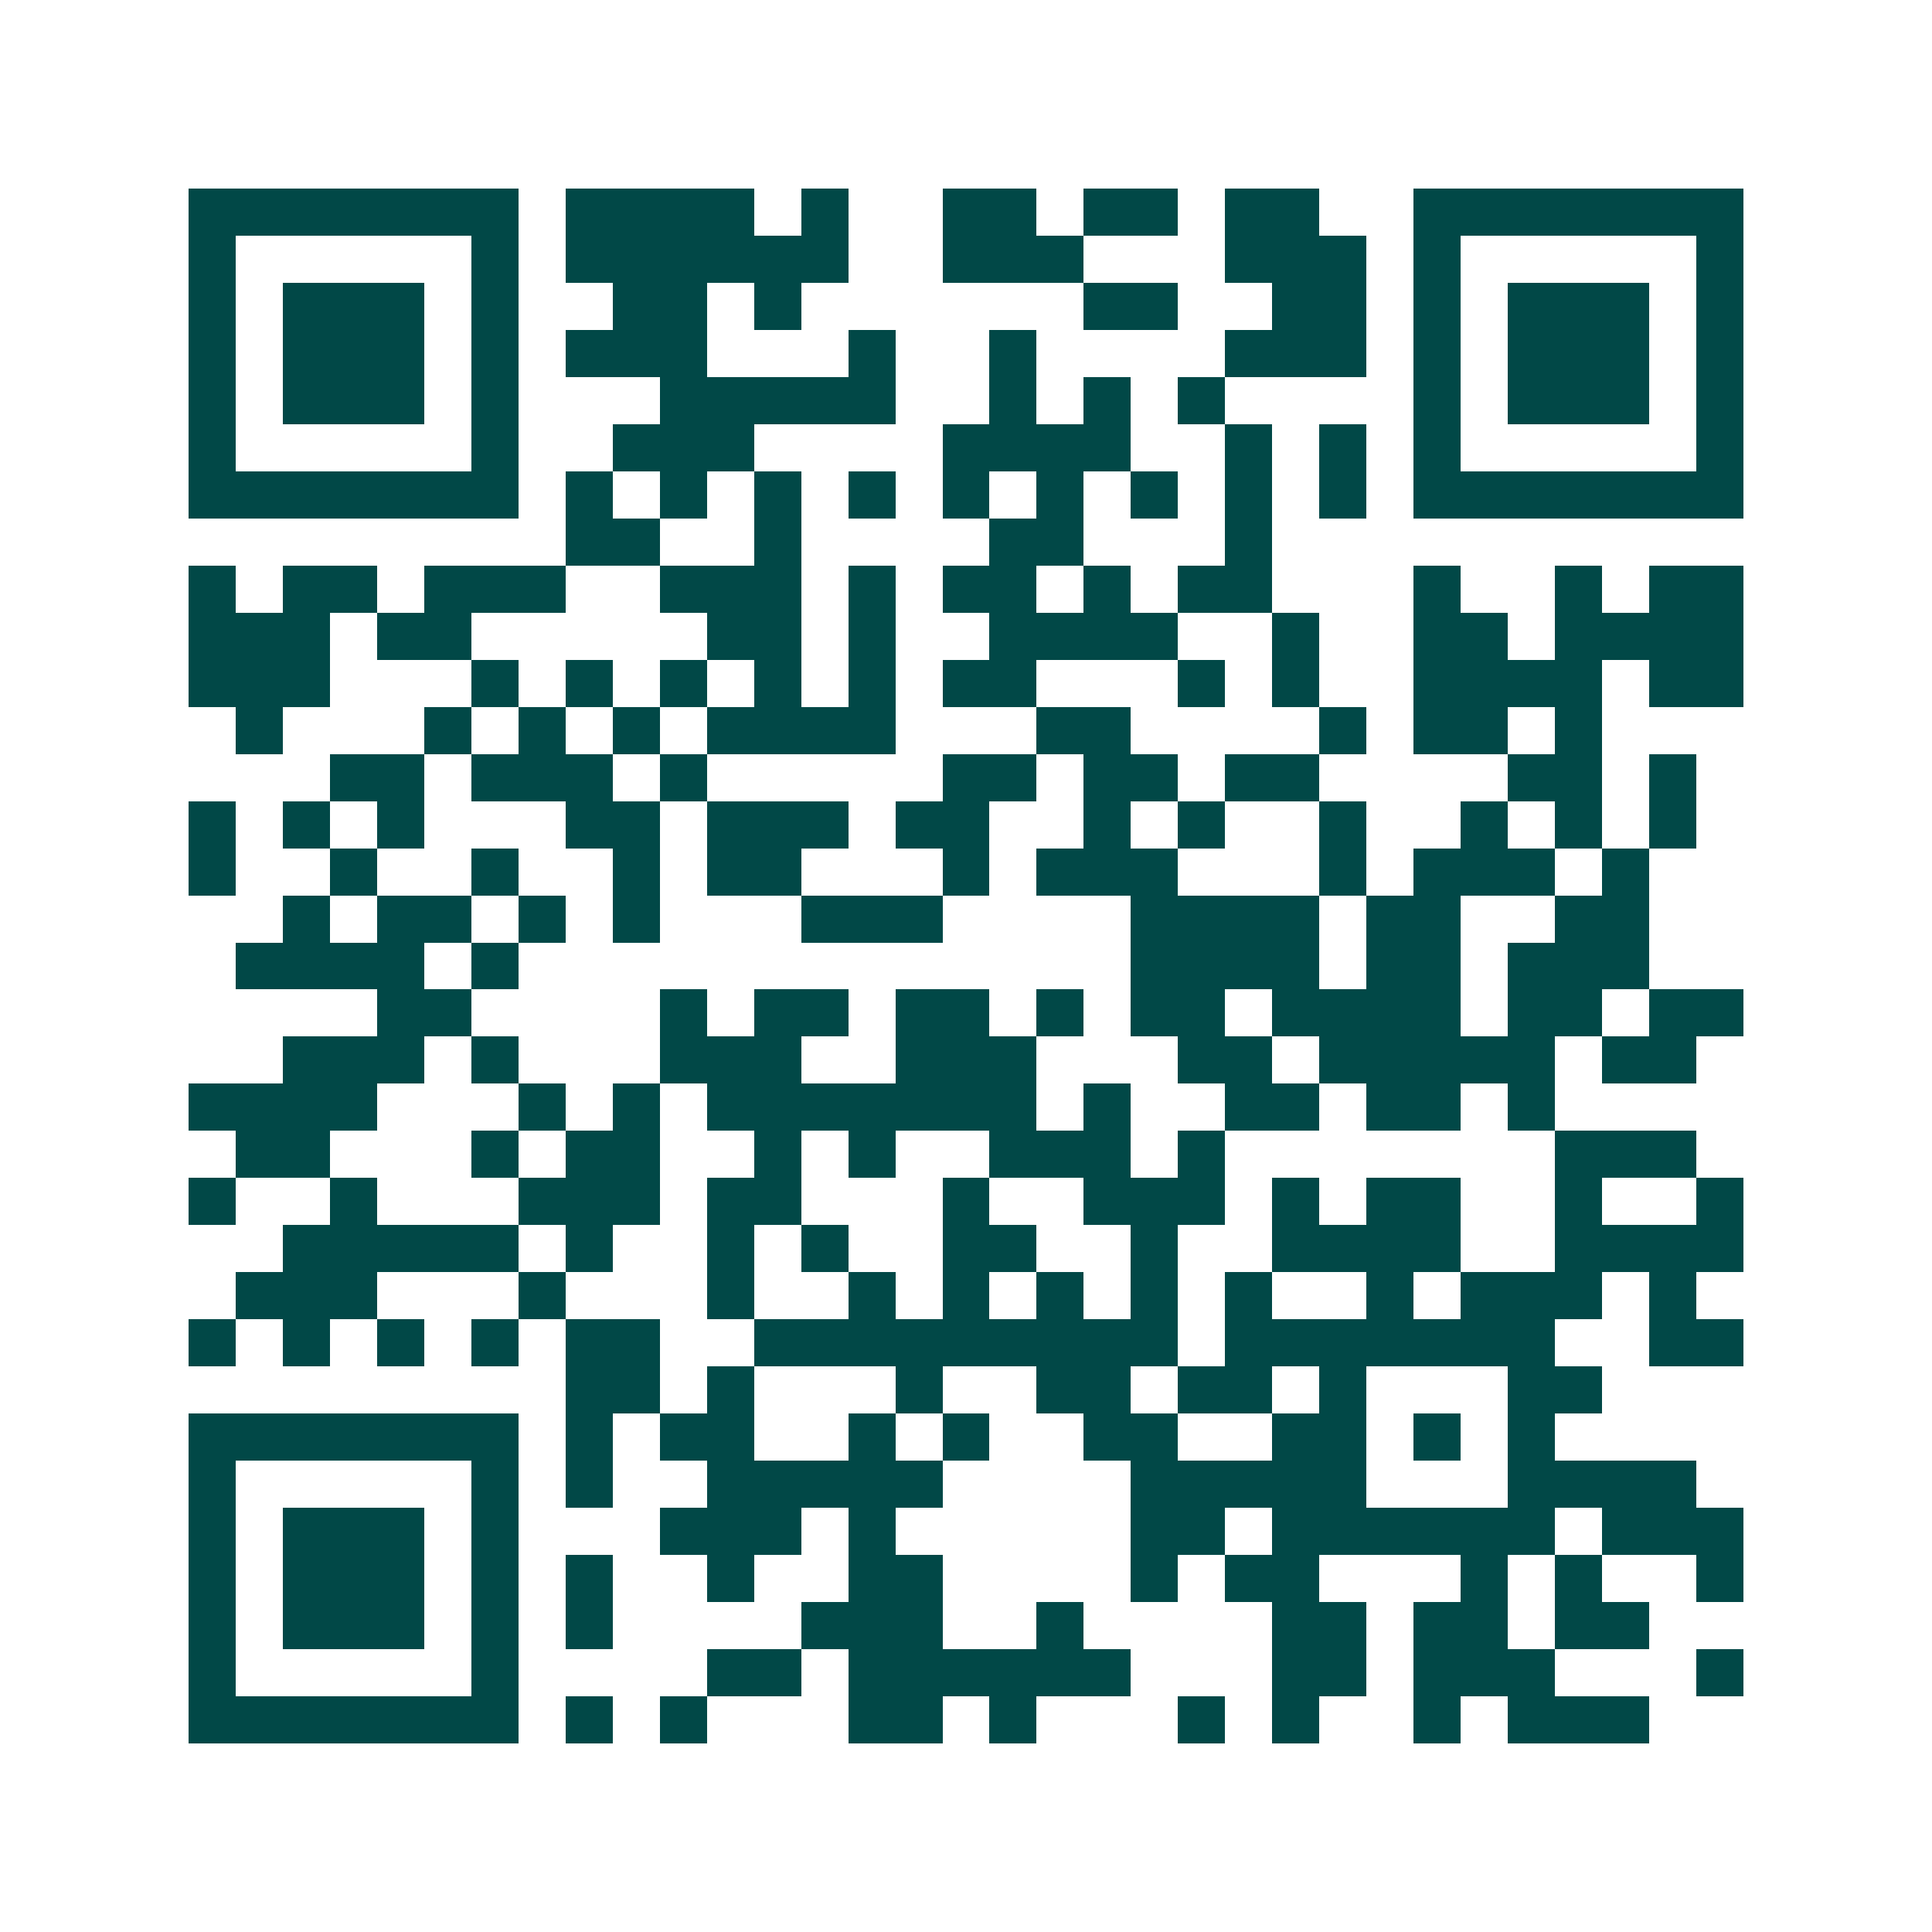 <svg xmlns="http://www.w3.org/2000/svg" width="200" height="200" viewBox="0 0 41 41" shape-rendering="crispEdges"><path fill="#ffffff" d="M0 0h41v41H0z"/><path stroke="#014847" d="M4 4.5h7m1 0h4m1 0h1m2 0h2m1 0h2m1 0h2m2 0h7M4 5.5h1m5 0h1m1 0h6m2 0h3m3 0h3m1 0h1m5 0h1M4 6.5h1m1 0h3m1 0h1m2 0h2m1 0h1m6 0h2m2 0h2m1 0h1m1 0h3m1 0h1M4 7.5h1m1 0h3m1 0h1m1 0h3m3 0h1m2 0h1m4 0h3m1 0h1m1 0h3m1 0h1M4 8.5h1m1 0h3m1 0h1m3 0h5m2 0h1m1 0h1m1 0h1m4 0h1m1 0h3m1 0h1M4 9.5h1m5 0h1m2 0h3m4 0h4m2 0h1m1 0h1m1 0h1m5 0h1M4 10.5h7m1 0h1m1 0h1m1 0h1m1 0h1m1 0h1m1 0h1m1 0h1m1 0h1m1 0h1m1 0h7M12 11.5h2m2 0h1m4 0h2m3 0h1M4 12.5h1m1 0h2m1 0h3m2 0h3m1 0h1m1 0h2m1 0h1m1 0h2m3 0h1m2 0h1m1 0h2M4 13.5h3m1 0h2m5 0h2m1 0h1m2 0h4m2 0h1m2 0h2m1 0h4M4 14.5h3m3 0h1m1 0h1m1 0h1m1 0h1m1 0h1m1 0h2m3 0h1m1 0h1m2 0h4m1 0h2M5 15.5h1m3 0h1m1 0h1m1 0h1m1 0h4m3 0h2m4 0h1m1 0h2m1 0h1M7 16.5h2m1 0h3m1 0h1m5 0h2m1 0h2m1 0h2m4 0h2m1 0h1M4 17.5h1m1 0h1m1 0h1m3 0h2m1 0h3m1 0h2m2 0h1m1 0h1m2 0h1m2 0h1m1 0h1m1 0h1M4 18.5h1m2 0h1m2 0h1m2 0h1m1 0h2m3 0h1m1 0h3m3 0h1m1 0h3m1 0h1M6 19.5h1m1 0h2m1 0h1m1 0h1m3 0h3m4 0h4m1 0h2m2 0h2M5 20.5h4m1 0h1m13 0h4m1 0h2m1 0h3M8 21.5h2m4 0h1m1 0h2m1 0h2m1 0h1m1 0h2m1 0h4m1 0h2m1 0h2M6 22.5h3m1 0h1m3 0h3m2 0h3m3 0h2m1 0h5m1 0h2M4 23.5h4m3 0h1m1 0h1m1 0h7m1 0h1m2 0h2m1 0h2m1 0h1M5 24.5h2m3 0h1m1 0h2m2 0h1m1 0h1m2 0h3m1 0h1m7 0h3M4 25.5h1m2 0h1m3 0h3m1 0h2m3 0h1m2 0h3m1 0h1m1 0h2m2 0h1m2 0h1M6 26.5h5m1 0h1m2 0h1m1 0h1m2 0h2m2 0h1m2 0h4m2 0h4M5 27.5h3m3 0h1m3 0h1m2 0h1m1 0h1m1 0h1m1 0h1m1 0h1m2 0h1m1 0h3m1 0h1M4 28.5h1m1 0h1m1 0h1m1 0h1m1 0h2m2 0h9m1 0h7m2 0h2M12 29.5h2m1 0h1m3 0h1m2 0h2m1 0h2m1 0h1m3 0h2M4 30.5h7m1 0h1m1 0h2m2 0h1m1 0h1m2 0h2m2 0h2m1 0h1m1 0h1M4 31.5h1m5 0h1m1 0h1m2 0h5m4 0h5m3 0h4M4 32.5h1m1 0h3m1 0h1m3 0h3m1 0h1m5 0h2m1 0h6m1 0h3M4 33.5h1m1 0h3m1 0h1m1 0h1m2 0h1m2 0h2m4 0h1m1 0h2m3 0h1m1 0h1m2 0h1M4 34.5h1m1 0h3m1 0h1m1 0h1m4 0h3m2 0h1m4 0h2m1 0h2m1 0h2M4 35.5h1m5 0h1m4 0h2m1 0h6m3 0h2m1 0h3m3 0h1M4 36.5h7m1 0h1m1 0h1m3 0h2m1 0h1m3 0h1m1 0h1m2 0h1m1 0h3"/></svg>
